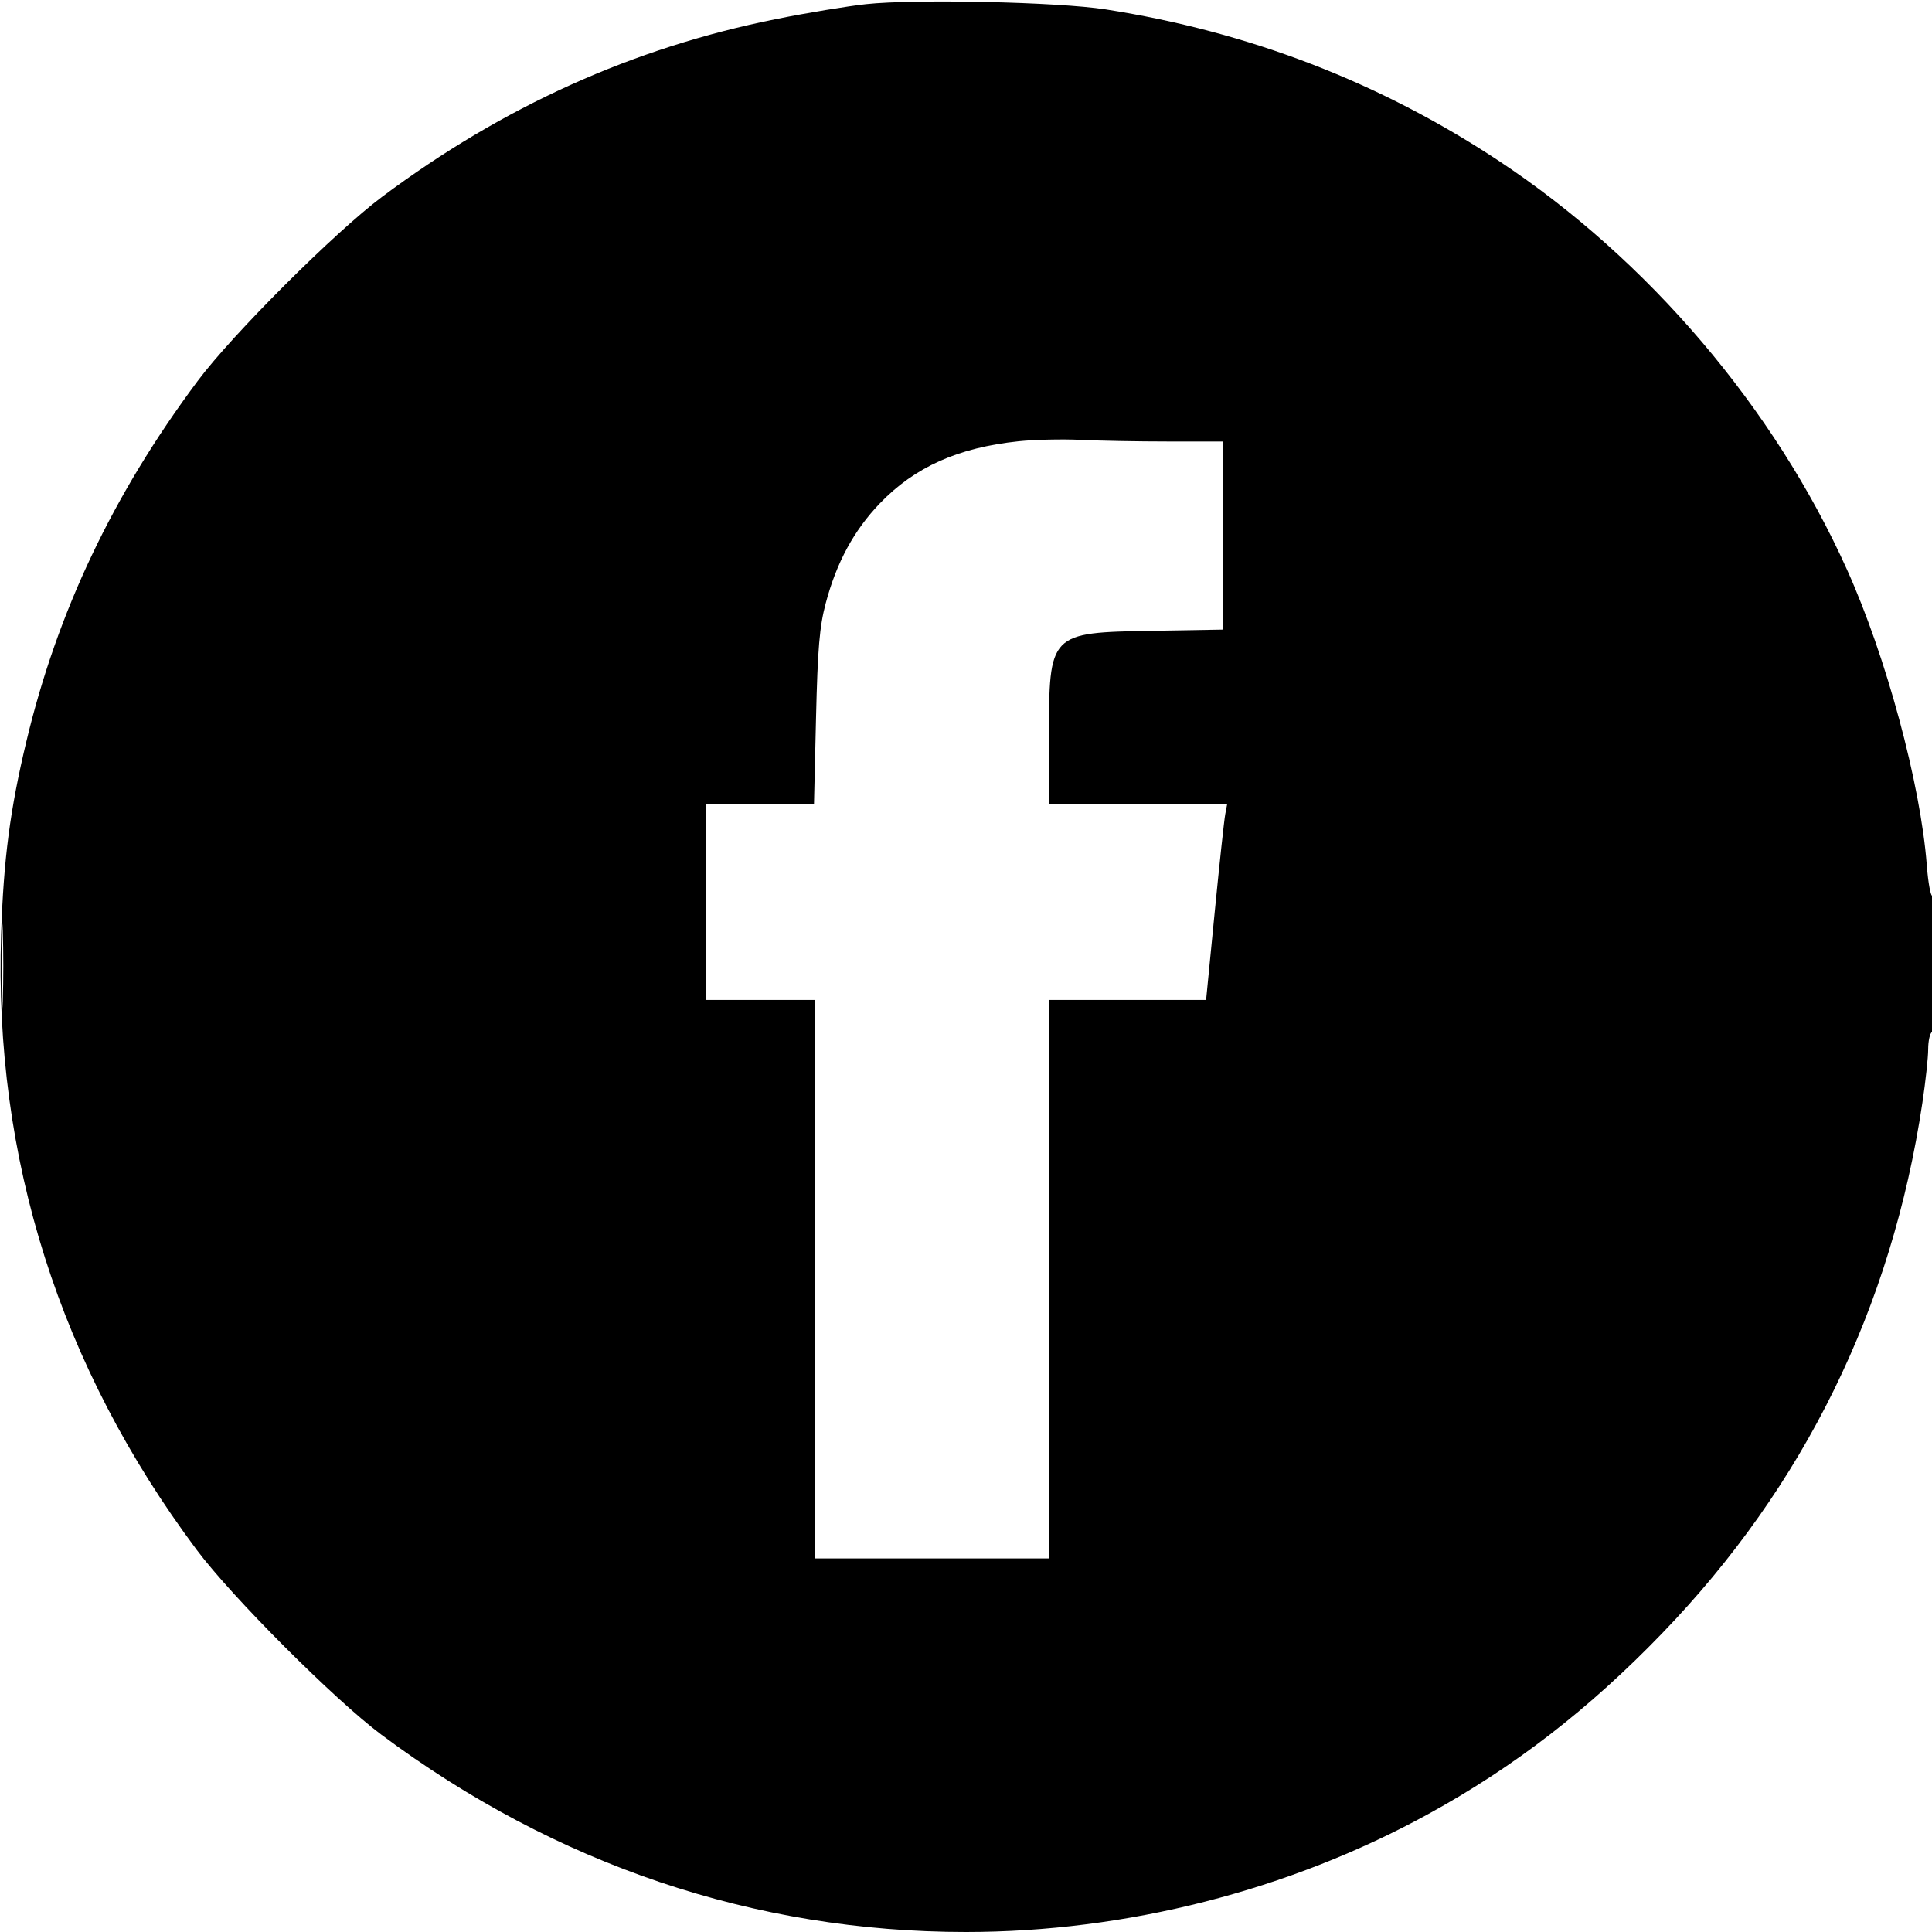 <?xml version="1.0" encoding="UTF-8"?> <svg xmlns="http://www.w3.org/2000/svg" width="40" height="40" viewBox="0 0 40 40" fill="none"> <g clip-path="url(#clip0_1461_6259)"> <path fill-rule="evenodd" clip-rule="evenodd" d="M17.929 0.086C17.542 0.128 16.706 0.266 16.072 0.394C13.108 0.988 10.419 2.201 7.913 4.073C6.937 4.802 4.808 6.927 4.09 7.891C2.342 10.234 1.189 12.659 0.546 15.351C0.208 16.763 0.075 17.782 0.023 19.341C-0.13 23.983 1.24 28.295 4.072 32.087C4.801 33.063 6.926 35.19 7.892 35.912C11.502 38.607 15.627 40 19.999 40C23.316 40 26.69 39.139 29.569 37.559C31.357 36.578 32.895 35.389 34.413 33.816C37.357 30.765 39.166 27.078 39.801 22.832C39.867 22.392 39.921 21.893 39.921 21.724C39.921 21.554 39.956 21.394 39.999 21.367C40.047 21.338 40.077 20.766 40.077 19.913C40.077 19.139 40.047 18.525 40.011 18.548C39.974 18.57 39.92 18.282 39.892 17.908C39.763 16.23 39.053 13.598 38.242 11.797C36.735 8.444 34.122 5.376 31.035 3.333C28.571 1.702 25.86 0.658 22.89 0.194C21.903 0.041 18.95 -0.024 17.929 0.086ZM21.091 9.136C19.837 9.267 18.939 9.669 18.216 10.422C17.68 10.98 17.32 11.644 17.096 12.489C16.967 12.973 16.929 13.422 16.895 14.863L16.853 16.64H15.731H14.608V18.672V20.703H15.741H16.874V26.484V32.266H19.296H21.718V26.484V20.703H23.345H24.971L25.149 18.887C25.247 17.888 25.345 16.974 25.368 16.855L25.409 16.64H23.564H21.718V15.271C21.718 13.101 21.721 13.097 23.847 13.06L25.312 13.035V11.088V9.141H24.191C23.574 9.141 22.757 9.126 22.374 9.107C21.992 9.089 21.415 9.102 21.091 9.136ZM0.032 20C0.032 20.795 0.043 21.12 0.057 20.723C0.072 20.325 0.072 19.675 0.057 19.277C0.043 18.88 0.032 19.205 0.032 20Z" fill="black"></path> </g> <defs> <clipPath id="clip0_1461_6259"> <rect width="40" height="40" fill="white"></rect> </clipPath> </defs> </svg> 